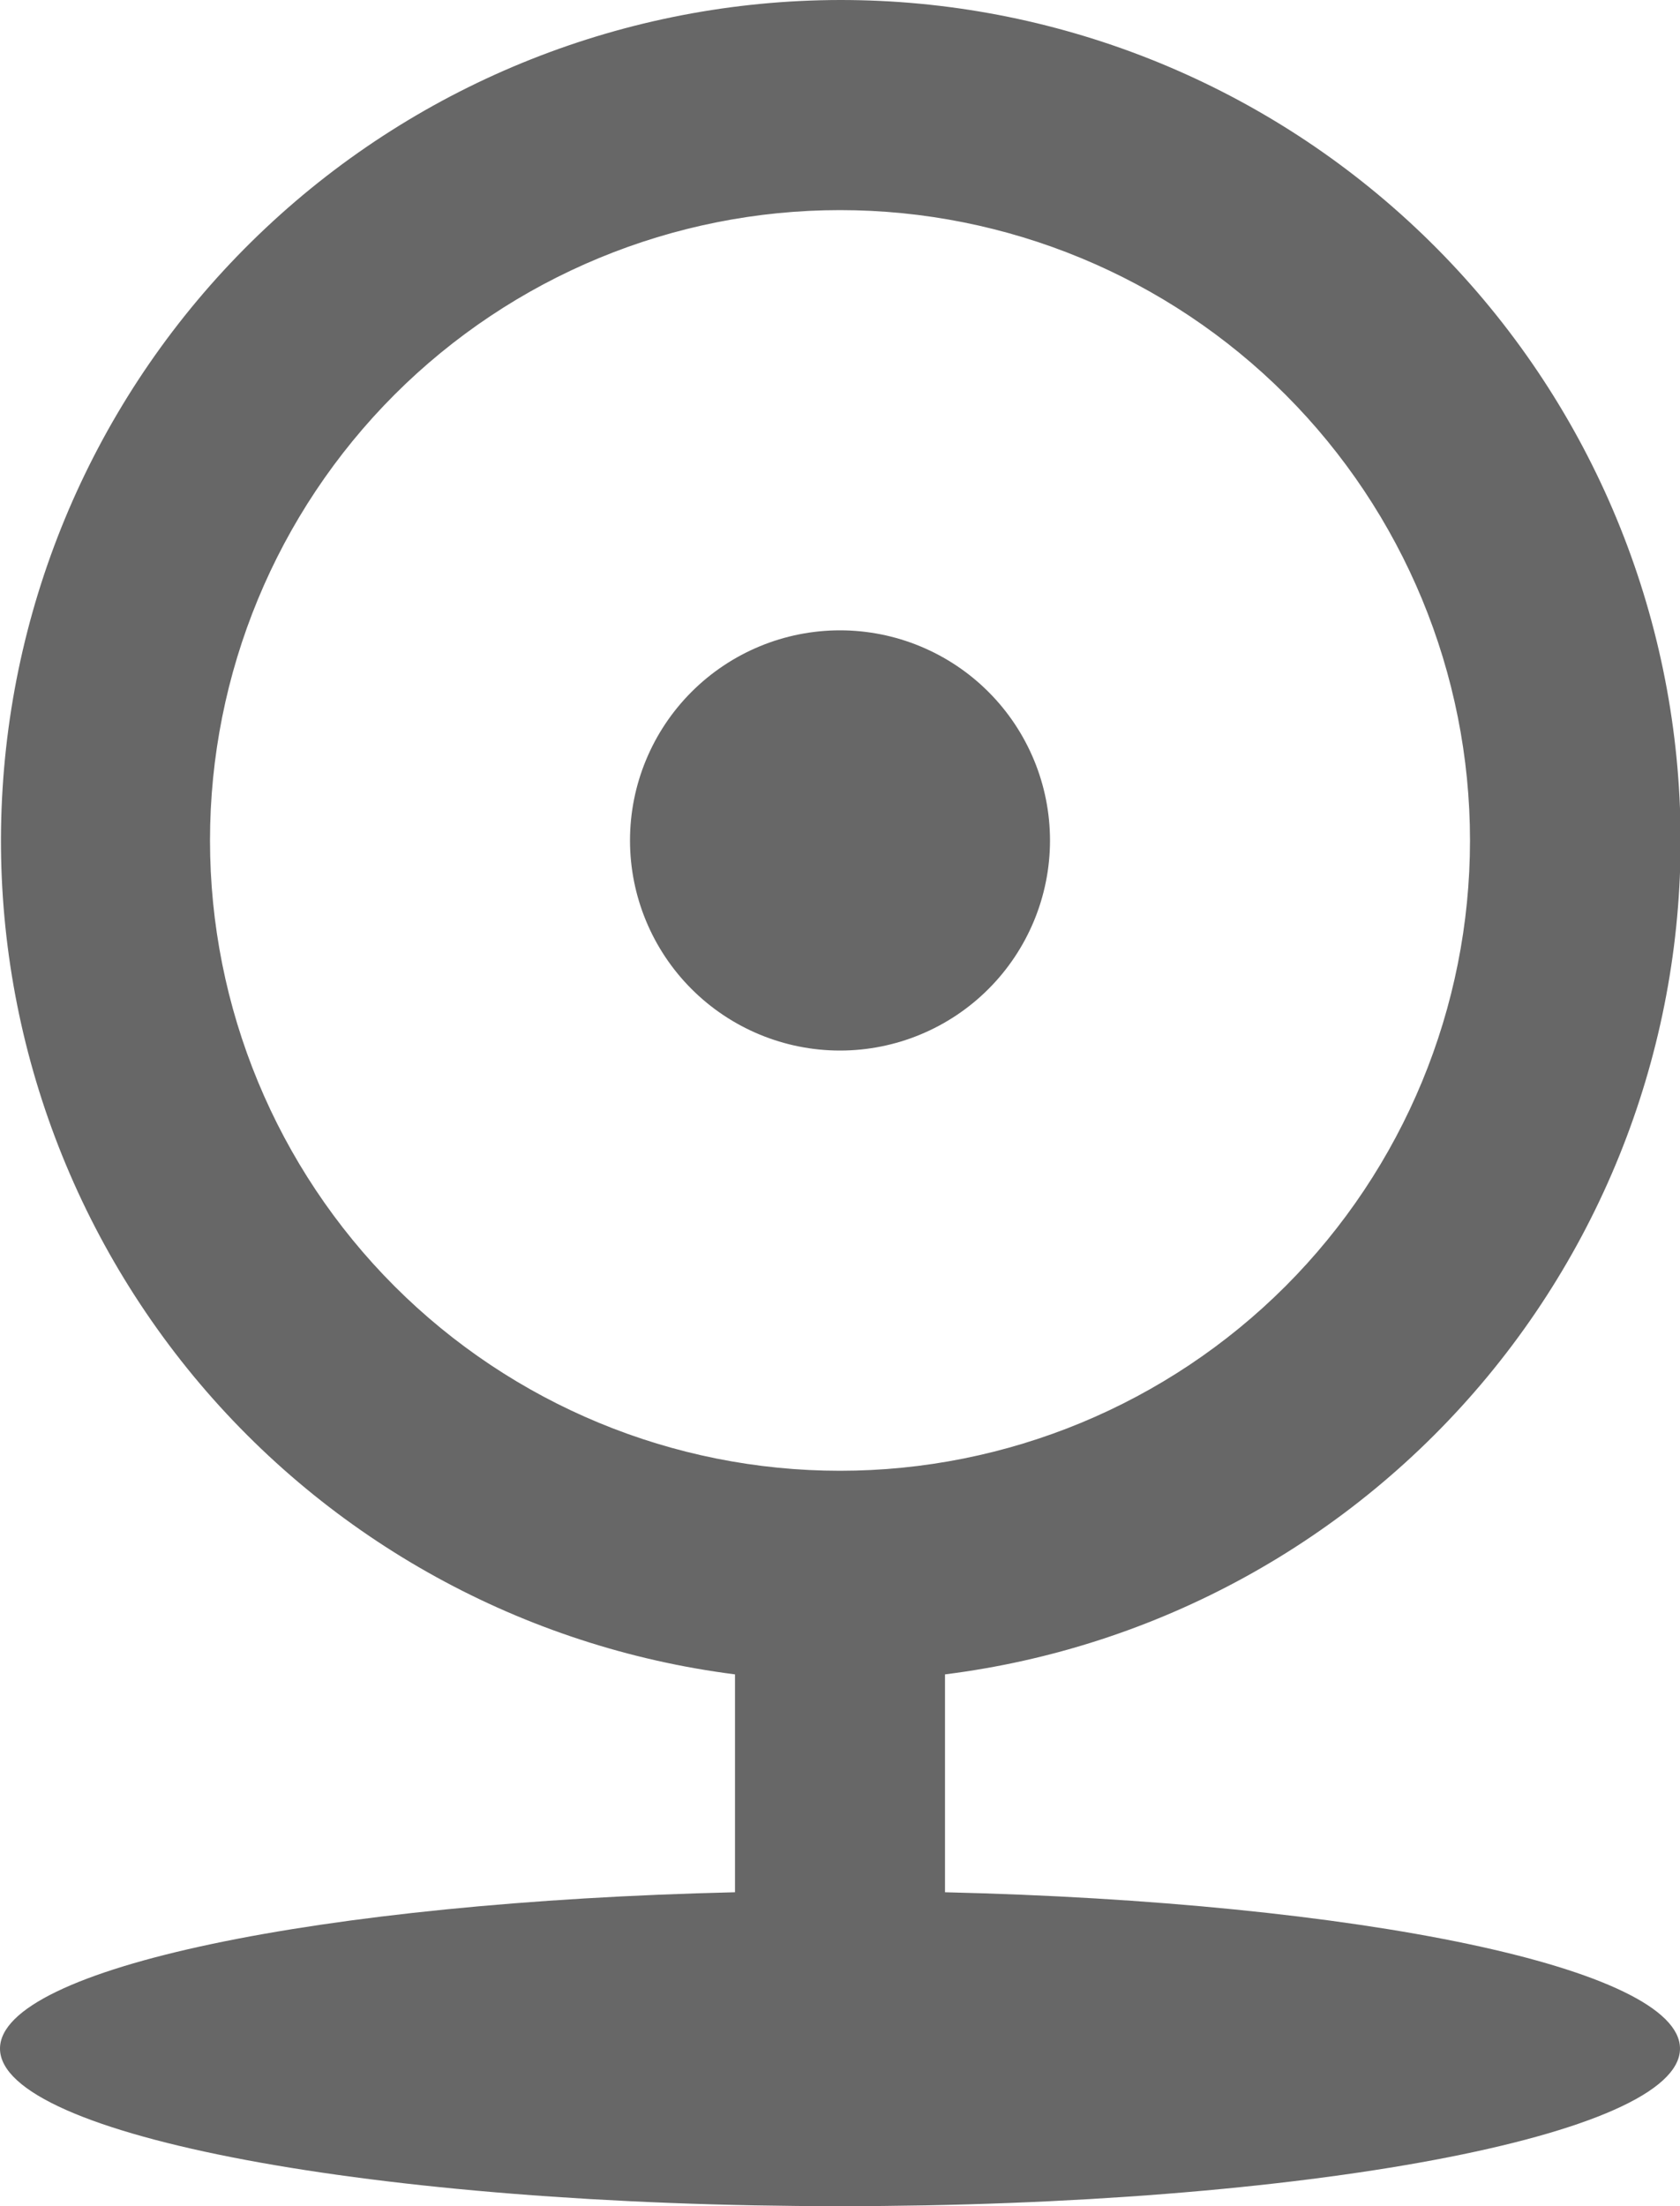 <svg width="16" height="21" viewBox="0 0 16 21" fill="none" xmlns="http://www.w3.org/2000/svg">
<path d="M7 15.938C4.983 15.681 3.139 14.666 1.843 13.099C0.548 11.531 -0.103 9.53 0.025 7.5C0.152 5.47 1.047 3.565 2.529 2.172C4.01 0.779 5.966 0.003 8 2.22086e-06C10.036 -0.002 11.996 0.773 13.481 2.167C14.965 3.56 15.863 5.467 15.99 7.499C16.118 9.531 15.466 11.535 14.167 13.103C12.868 14.671 11.02 15.685 9 15.938V18.012C12.946 18.104 16 18.735 16 19.5C16 20.328 12.418 21 8 21C3.582 21 0 20.328 0 19.5C0 18.735 3.054 18.104 7 18.012V15.938ZM8 14C9.591 14 11.117 13.368 12.243 12.243C13.368 11.117 14 9.591 14 8C14 6.409 13.368 4.883 12.243 3.757C11.117 2.632 9.591 2 8 2C6.409 2 4.883 2.632 3.757 3.757C2.632 4.883 2 6.409 2 8C2 9.591 2.632 11.117 3.757 12.243C4.883 13.368 6.409 14 8 14ZM8 10C7.47 10 6.961 9.789 6.586 9.414C6.211 9.039 6 8.53 6 8C6 7.47 6.211 6.961 6.586 6.586C6.961 6.211 7.47 6 8 6C8.53 6 9.039 6.211 9.414 6.586C9.789 6.961 10 7.47 10 8C10 8.53 9.789 9.039 9.414 9.414C9.039 9.789 8.53 10 8 10Z" fill="#676767"/>
</svg>
